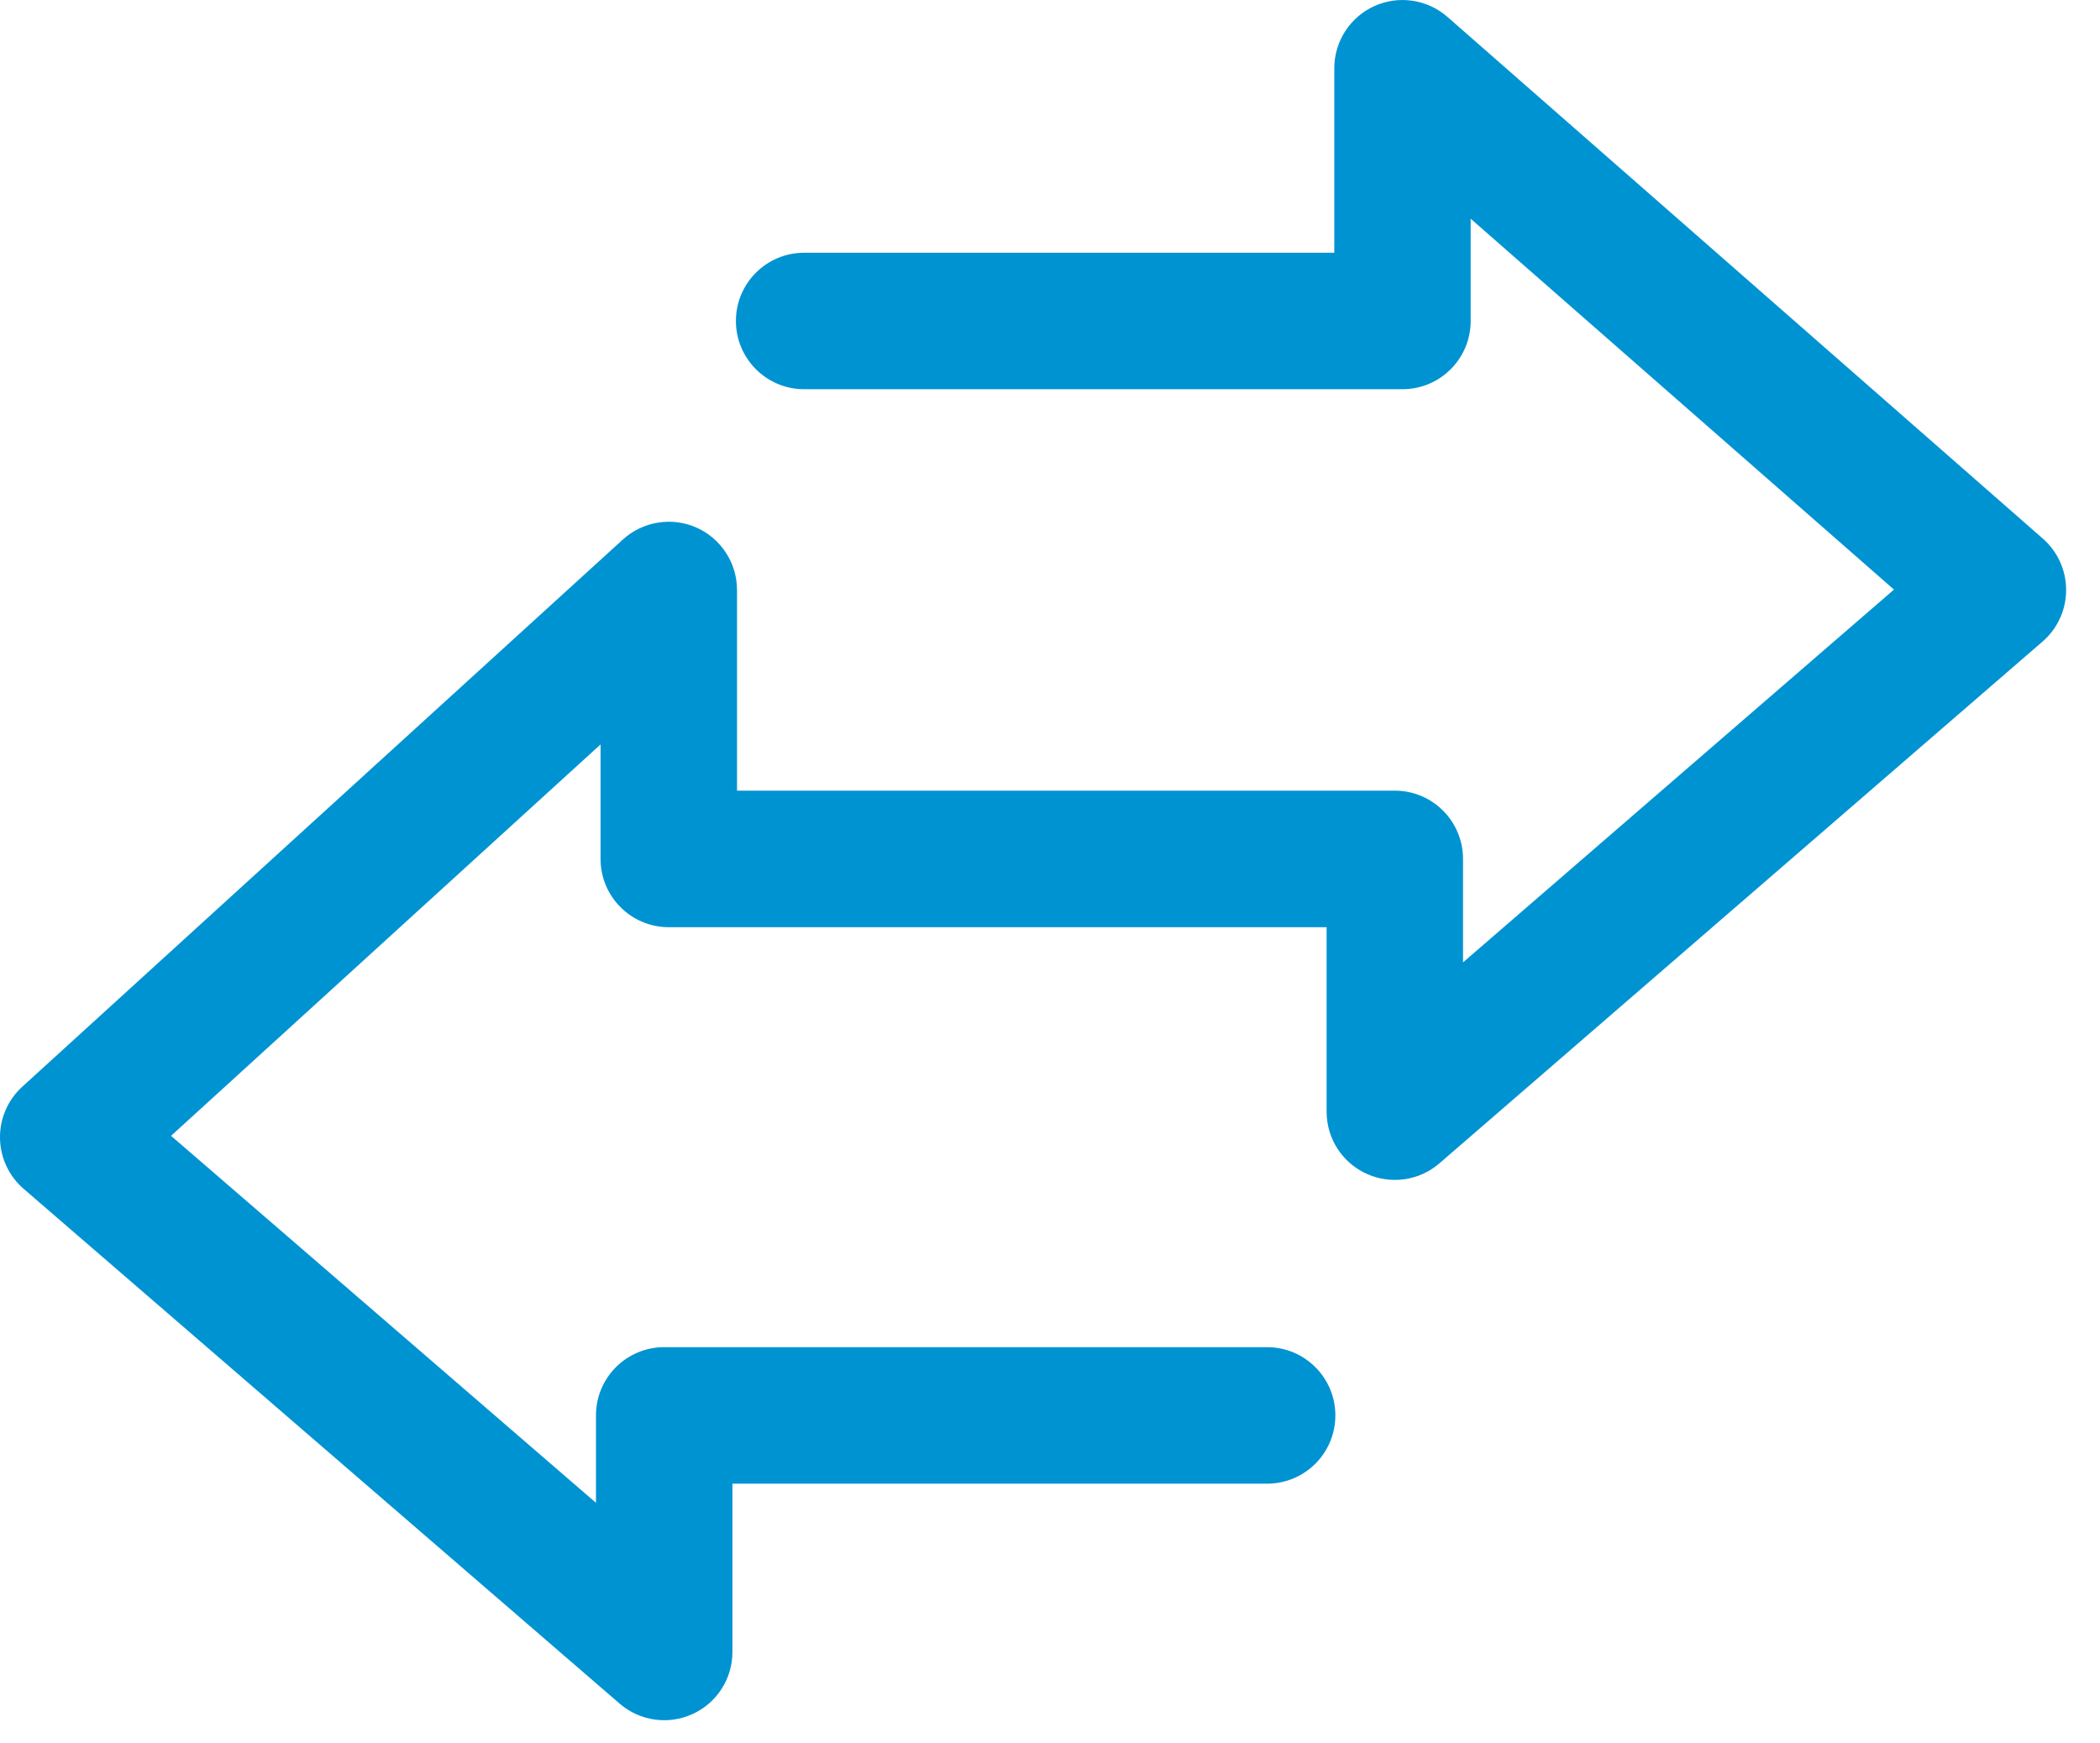 <svg xmlns="http://www.w3.org/2000/svg" width="53" height="44" viewBox="0 0 53 44">
    <g fill="none" fill-rule="evenodd">
        <g fill="#0093D2">
            <g>
                <path d="M51.558 13.594L36.531.427c-.508-.445-1.232-.552-1.846-.273-.615.279-1.01.893-1.01 1.568v4.657H20.295c-.95 0-1.722.77-1.722 1.722 0 .95.771 1.722 1.722 1.722h15.1c.951 0 1.722-.771 1.722-1.722V5.52l10.683 9.36-10.876 9.409v-2.611c0-.952-.77-1.723-1.722-1.723H18.601V14.89c0-.681-.404-1.301-1.026-1.576-.623-.275-1.353-.155-1.856.303L.562 27.427c-.364.332-.569.804-.562 1.296.006.492.224.959.596 1.28l15.042 12.993c.51.44 1.228.544 1.842.263.614-.282 1.005-.891 1.005-1.566v-4.248H31.98c.951 0 1.722-.771 1.722-1.722S32.931 34 31.98 34H16.763c-.95 0-1.722.77-1.722 1.722v2.206L4.317 28.666l10.84-9.878v2.89c0 .952.771 1.723 1.722 1.723h16.602v4.656c0 .675.392 1.286 1.006 1.566s1.332.178 1.843-.264l15.22-13.167c.377-.326.594-.798.595-1.297.002-.498-.212-.972-.587-1.301" transform="translate(-102 -1764) translate(102 1764)"/>
            </g>
        </g>
    </g>
</svg>
